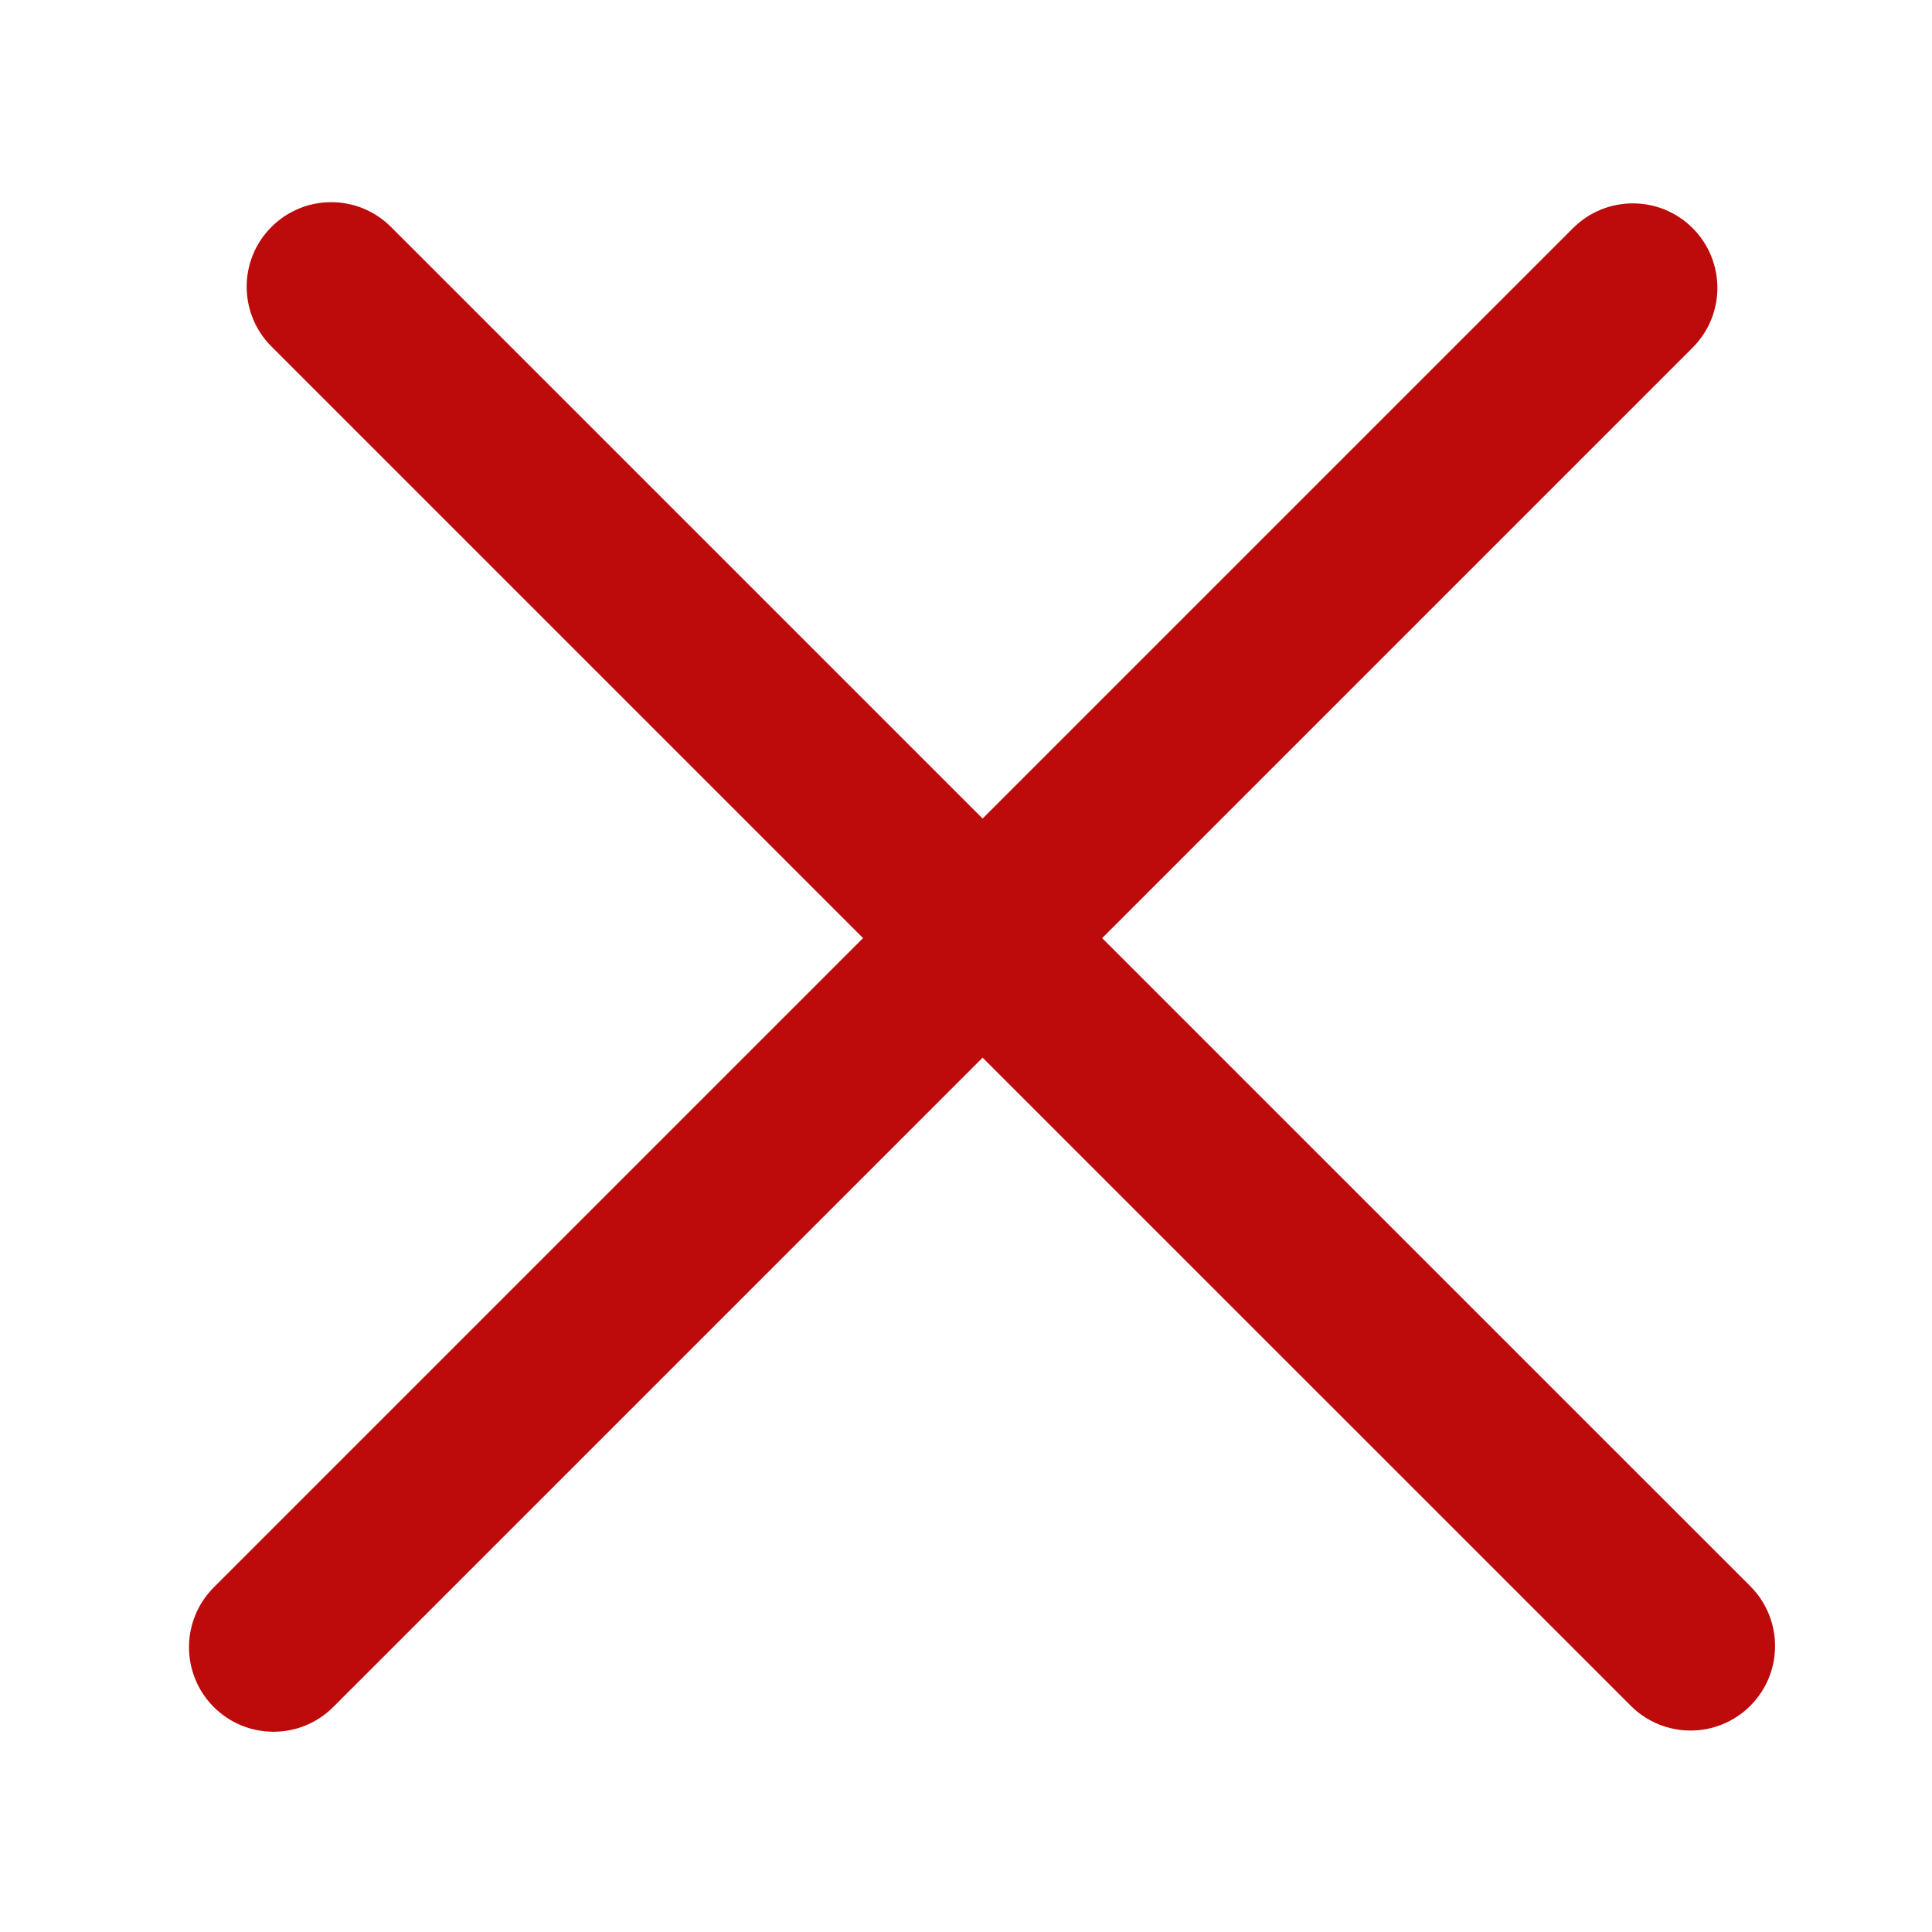 <?xml version="1.0" encoding="UTF-8"?> <svg xmlns="http://www.w3.org/2000/svg" viewBox="1984 2484 32 32" width="32" height="32"><path fill="#bd0a0a" stroke="none" fill-opacity="1" stroke-width="1" stroke-opacity="1" color="rgb(51, 51, 51)" font-size-adjust="none" id="tSvg143953b8667" title="Path 1" d="M 1990.476 2487.759 C 1989.929 2487.212 1989.043 2487.212 1988.496 2487.759 C 1987.949 2488.305 1987.949 2489.192 1988.496 2489.739 C 1991.763 2493.005 1995.029 2496.272 1998.295 2499.538 C 1994.71 2503.123 1991.125 2506.708 1987.54 2510.293 C 1986.994 2510.84 1986.994 2511.726 1987.54 2512.273 C 1988.087 2512.82 1988.974 2512.82 1989.52 2512.273 C 1993.105 2508.688 1996.69 2505.103 2000.275 2501.518 C 2003.854 2505.096 2007.432 2508.675 2011.011 2512.253 C 2011.557 2512.8 2012.444 2512.8 2012.991 2512.253 C 2013.537 2511.706 2013.537 2510.82 2012.991 2510.273 C 2009.412 2506.695 2005.834 2503.116 2002.255 2499.538 C 2005.515 2496.278 2008.775 2493.018 2012.035 2489.758 C 2012.582 2489.212 2012.582 2488.325 2012.035 2487.778 C 2011.488 2487.232 2010.602 2487.232 2010.055 2487.778 C 2006.795 2491.038 2003.535 2494.298 2000.275 2497.558C 1997.009 2494.292 1993.742 2491.025 1990.476 2487.759Z"></path><defs> </defs></svg> 